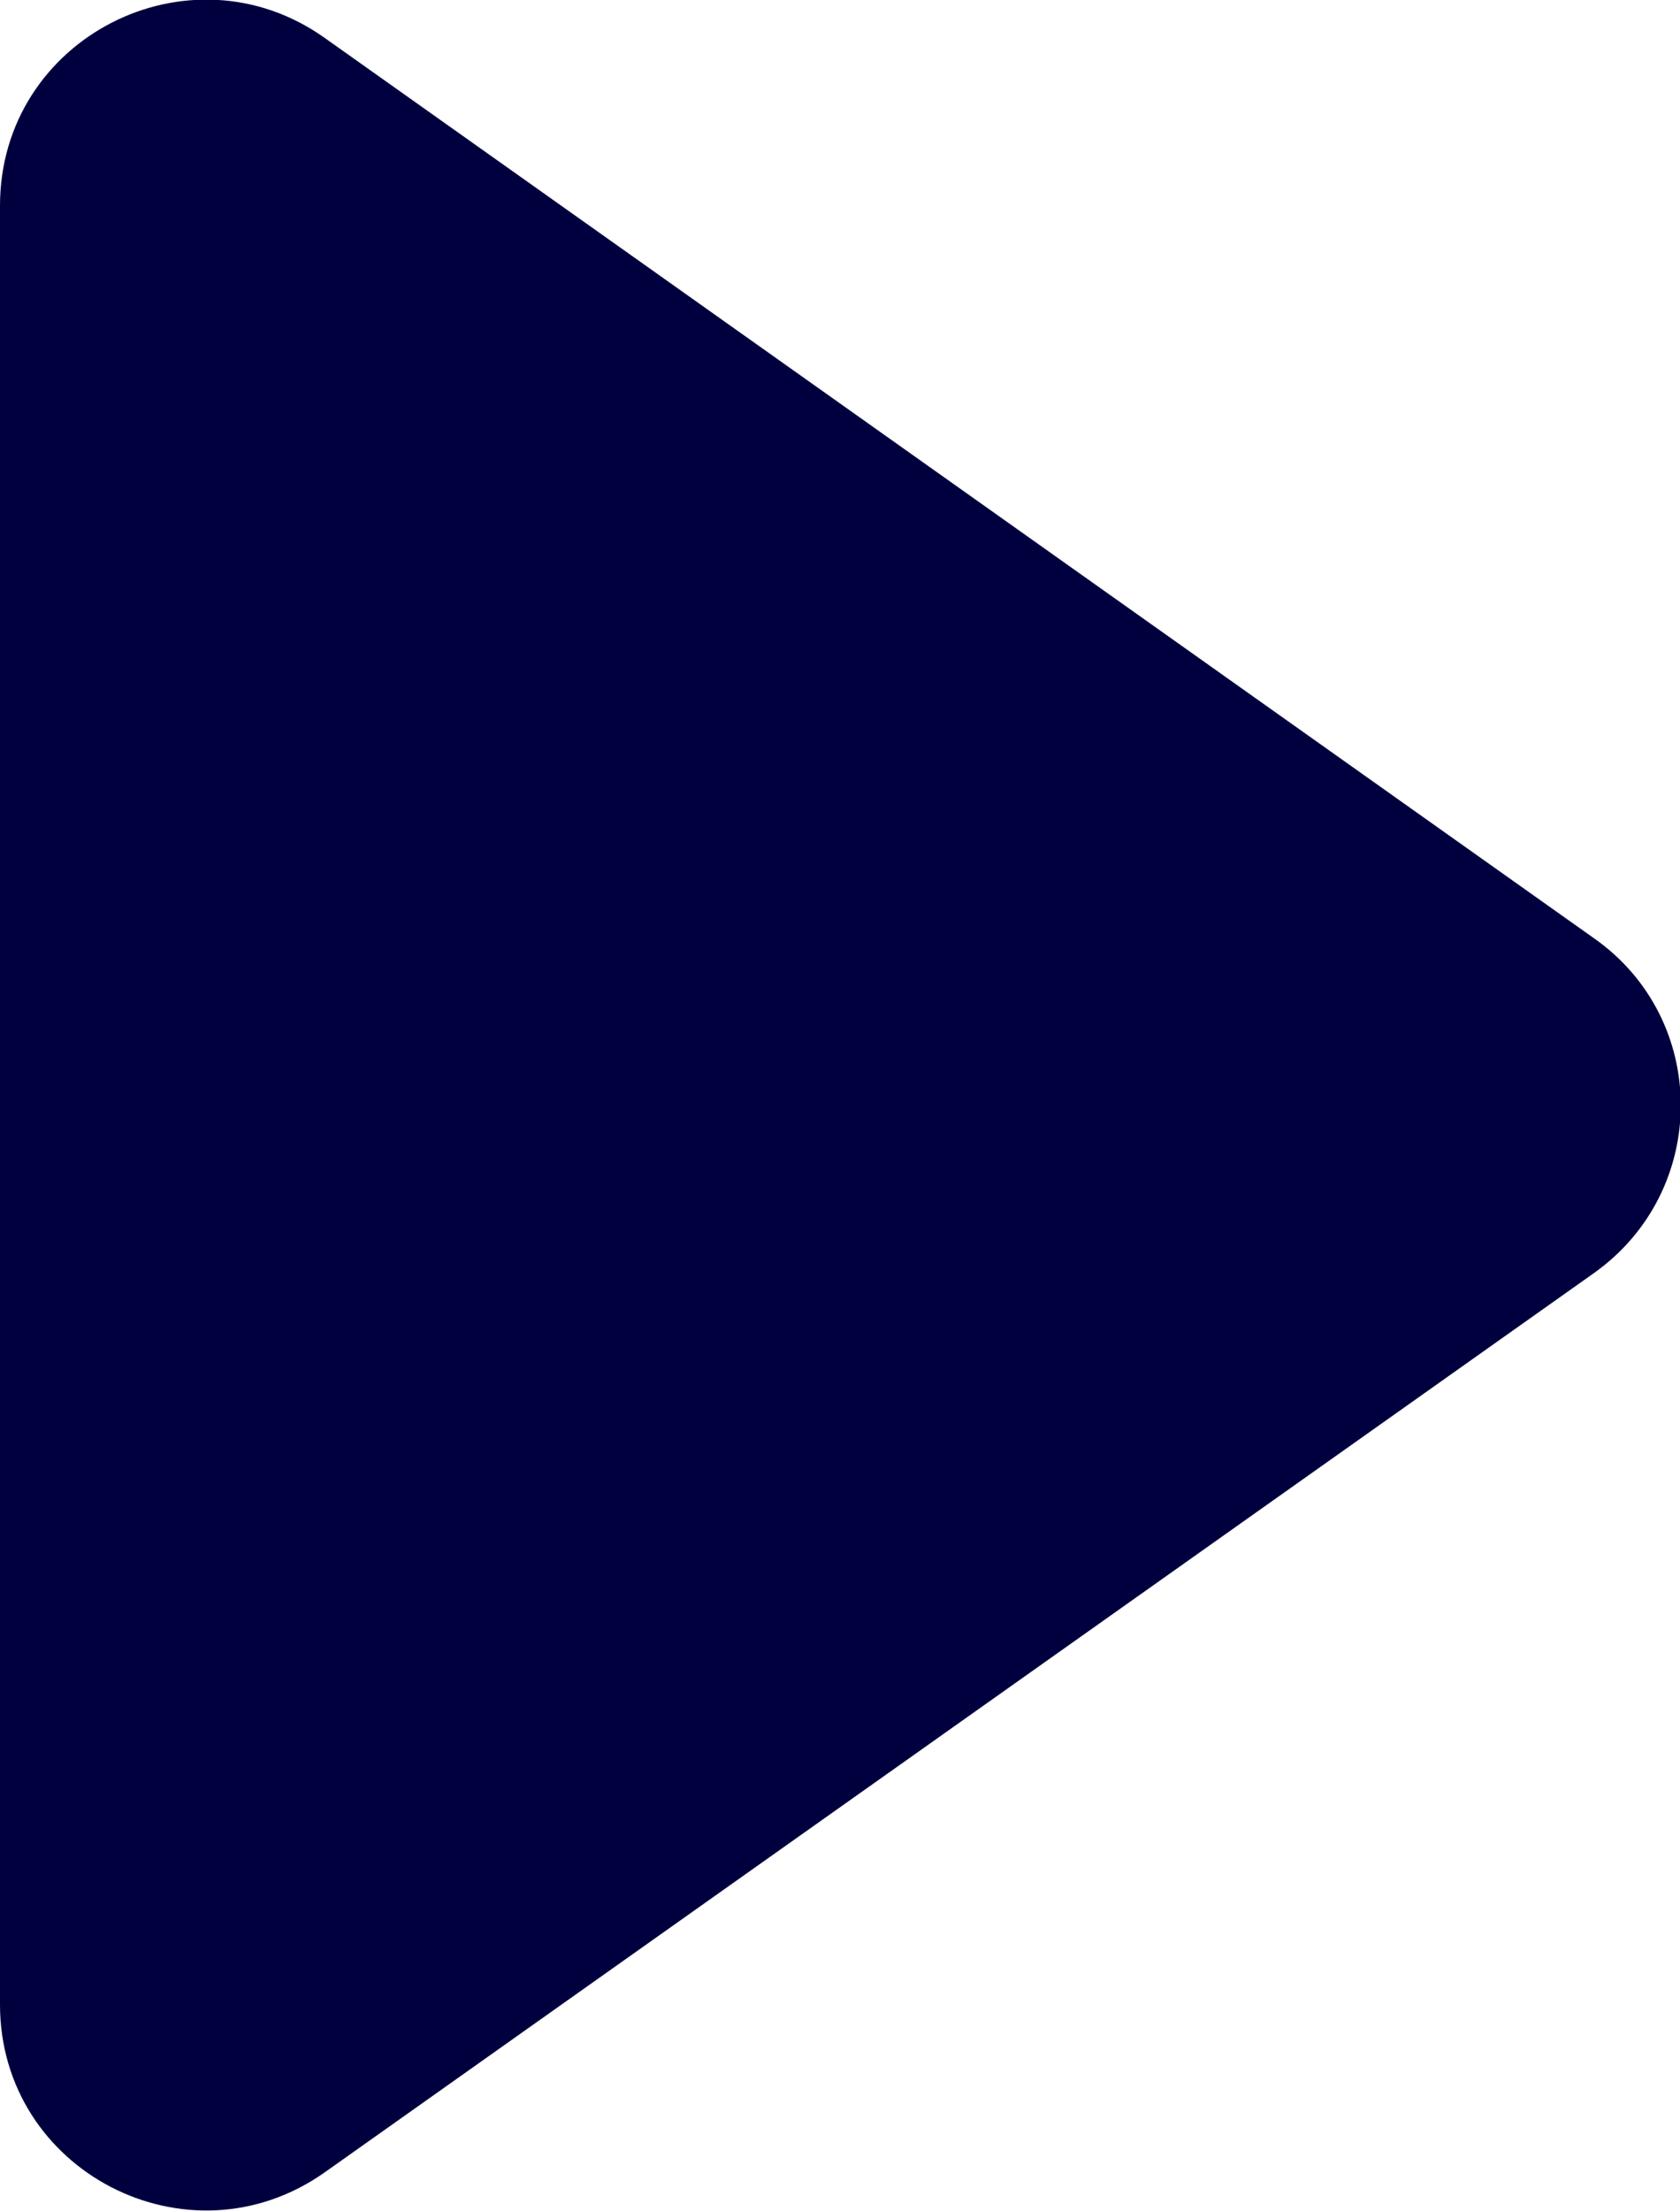 <?xml version="1.0" encoding="UTF-8"?>
<svg id="_レイヤー_2" data-name="レイヤー 2" xmlns="http://www.w3.org/2000/svg" viewBox="0 0 16.34 21.5">
  <defs>
    <style>
      .cls-1 {
        fill: #00003e;
        stroke-width: 0px;
      }
    </style>
  </defs>
  <g id="layout">
    <path class="cls-1" d="M0,2v17.49c0,1.62,1.83,2.57,3.16,1.63l12.34-8.74c1.13-.8,1.13-2.47,0-3.26L3.16.37c-1.32-.94-3.16,0-3.16,1.63Z"/>
  </g>
</svg>